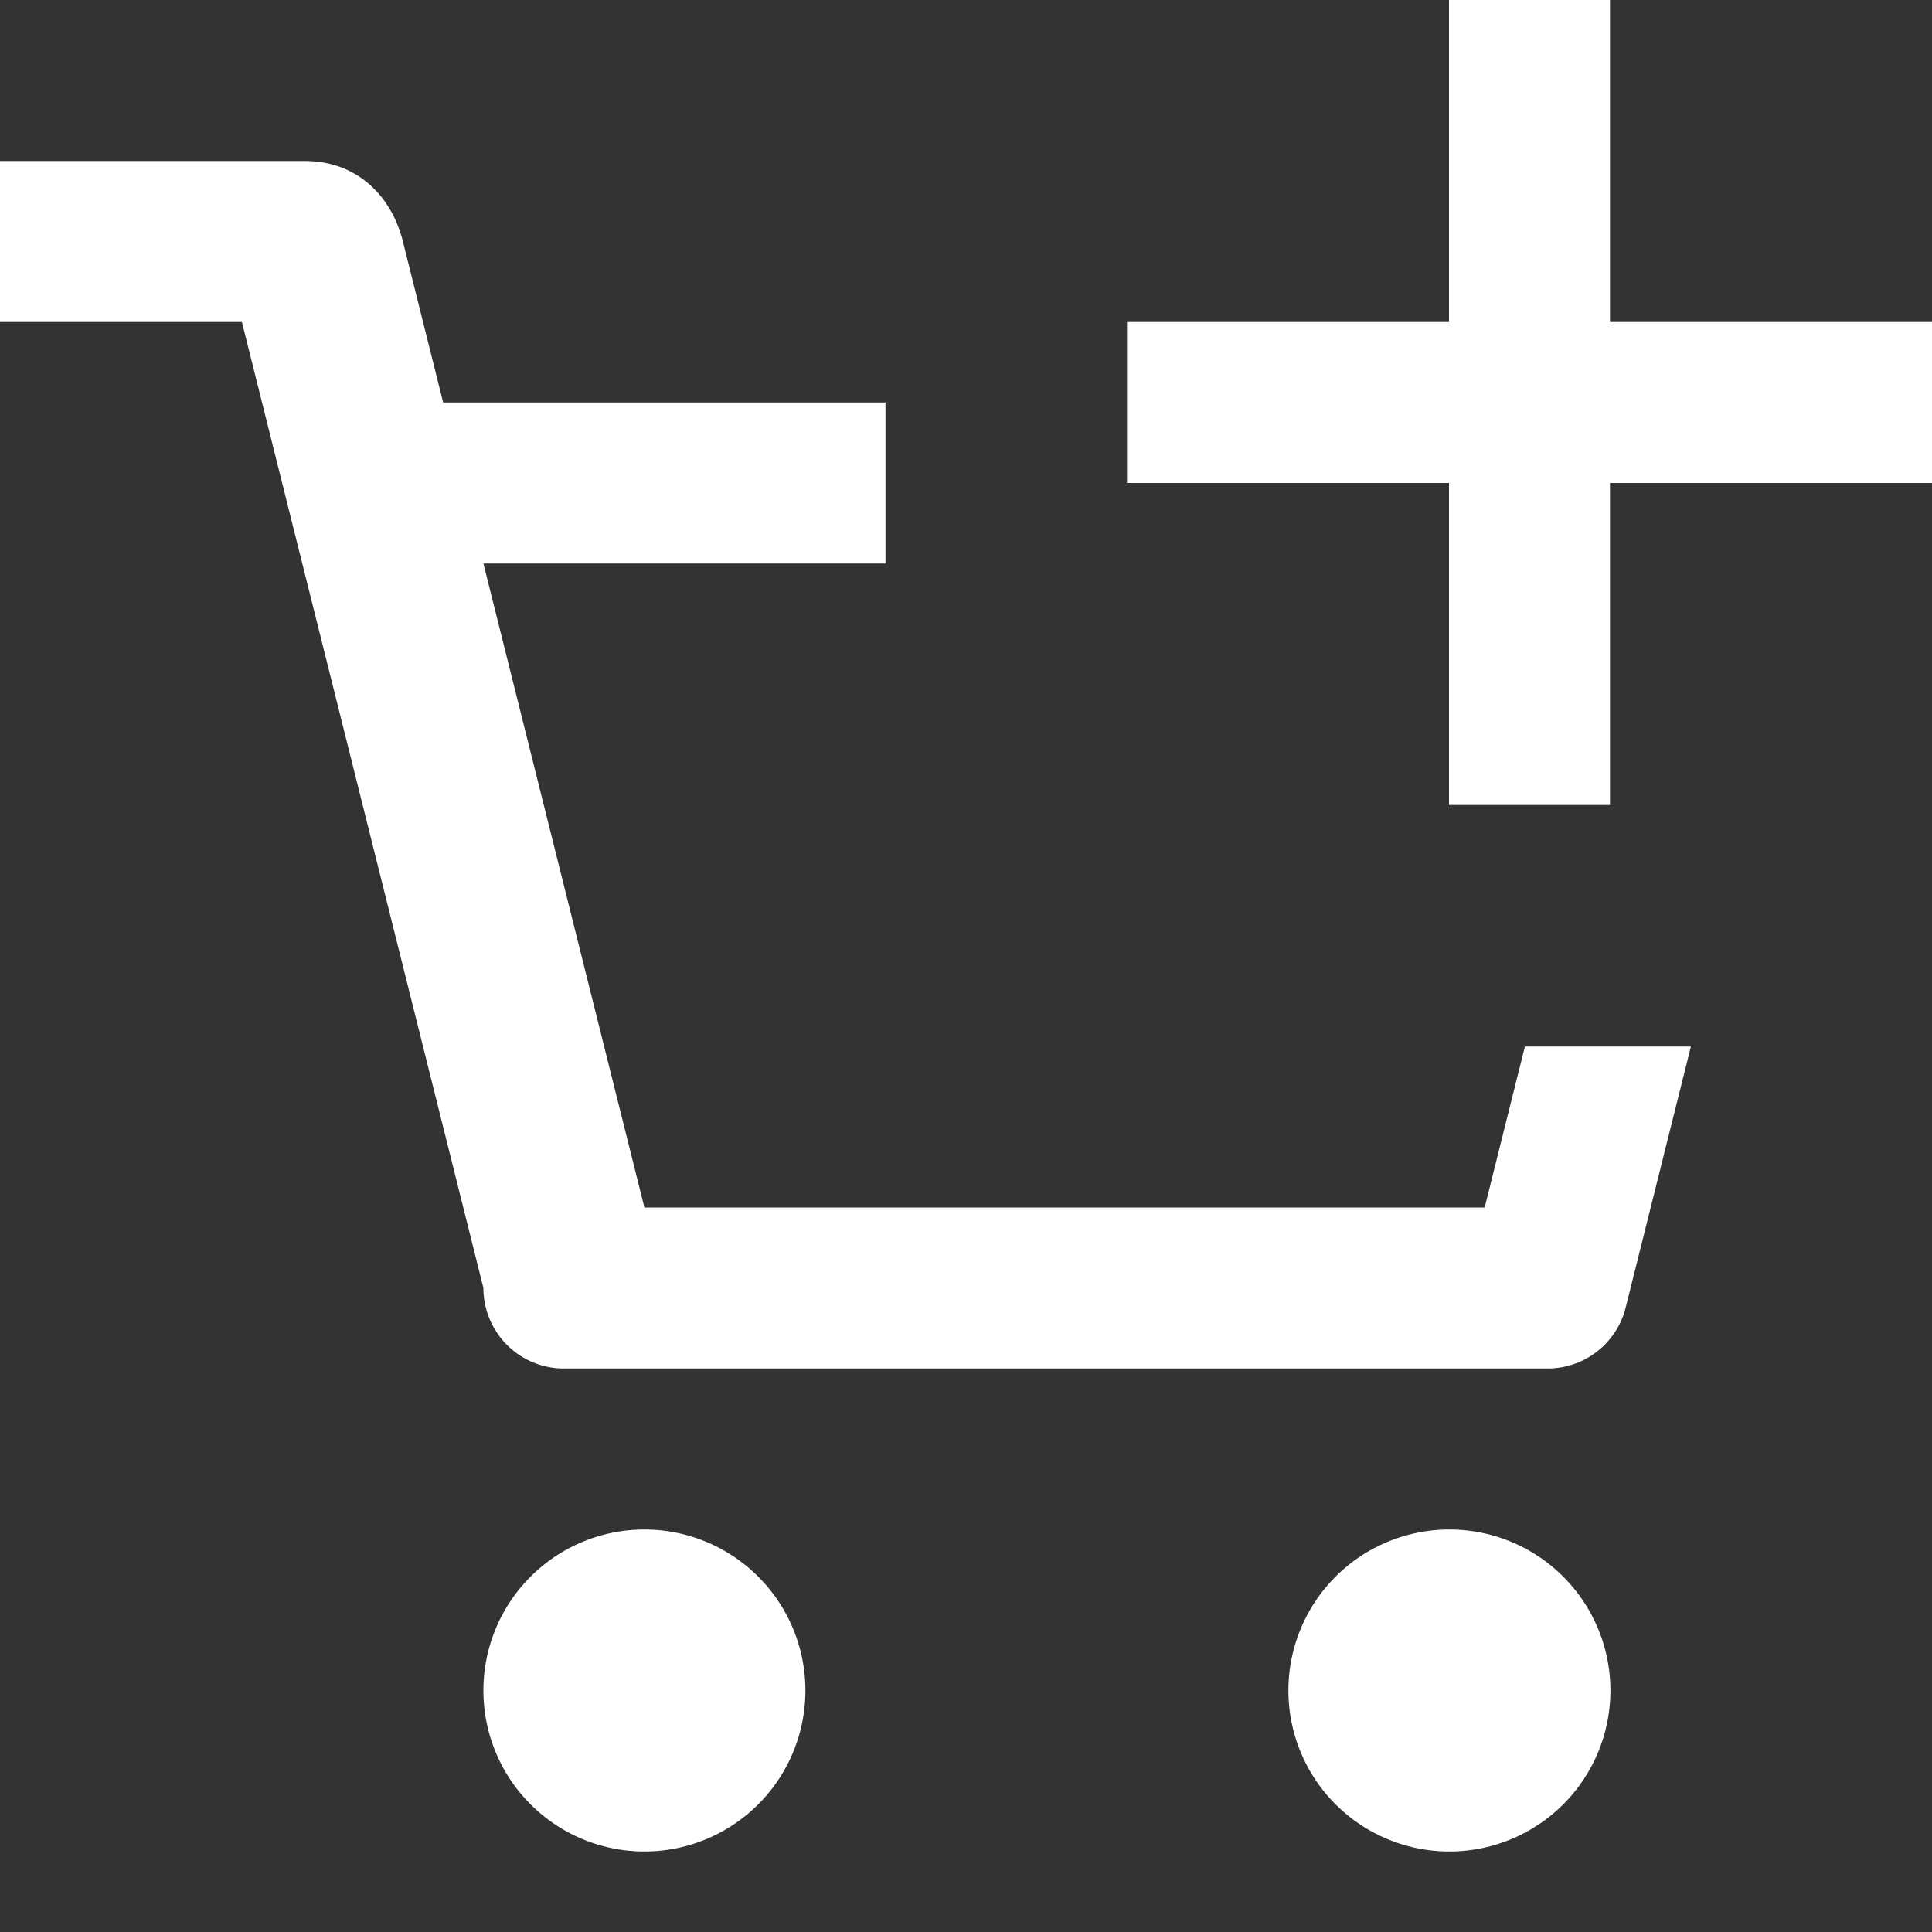 <svg xmlns="http://www.w3.org/2000/svg" width="24" height="24" fill="none"><rect width="100%" height="100%" fill="#333333" stroke="none"/><path fill="#fff" d="M20 4V0h-2v4h-4v2h4v4h2V6h4V4zM11 5H5.505l-.5-2c-.13-.527-.536-1-1.22-1H0v2h3.005l3 12a1 1 0 0 0 1 1h12.22a1 1 0 0 0 .97-.758l.81-3.242h-2.062l-.5 2H8.005l-2-8H11zM6.005 21a2 2 0 1 0 4 0 2 2 0 0 0-4 0M16.005 21a2 2 0 1 0 4 0 2 2 0 0 0-4 0"/></svg>